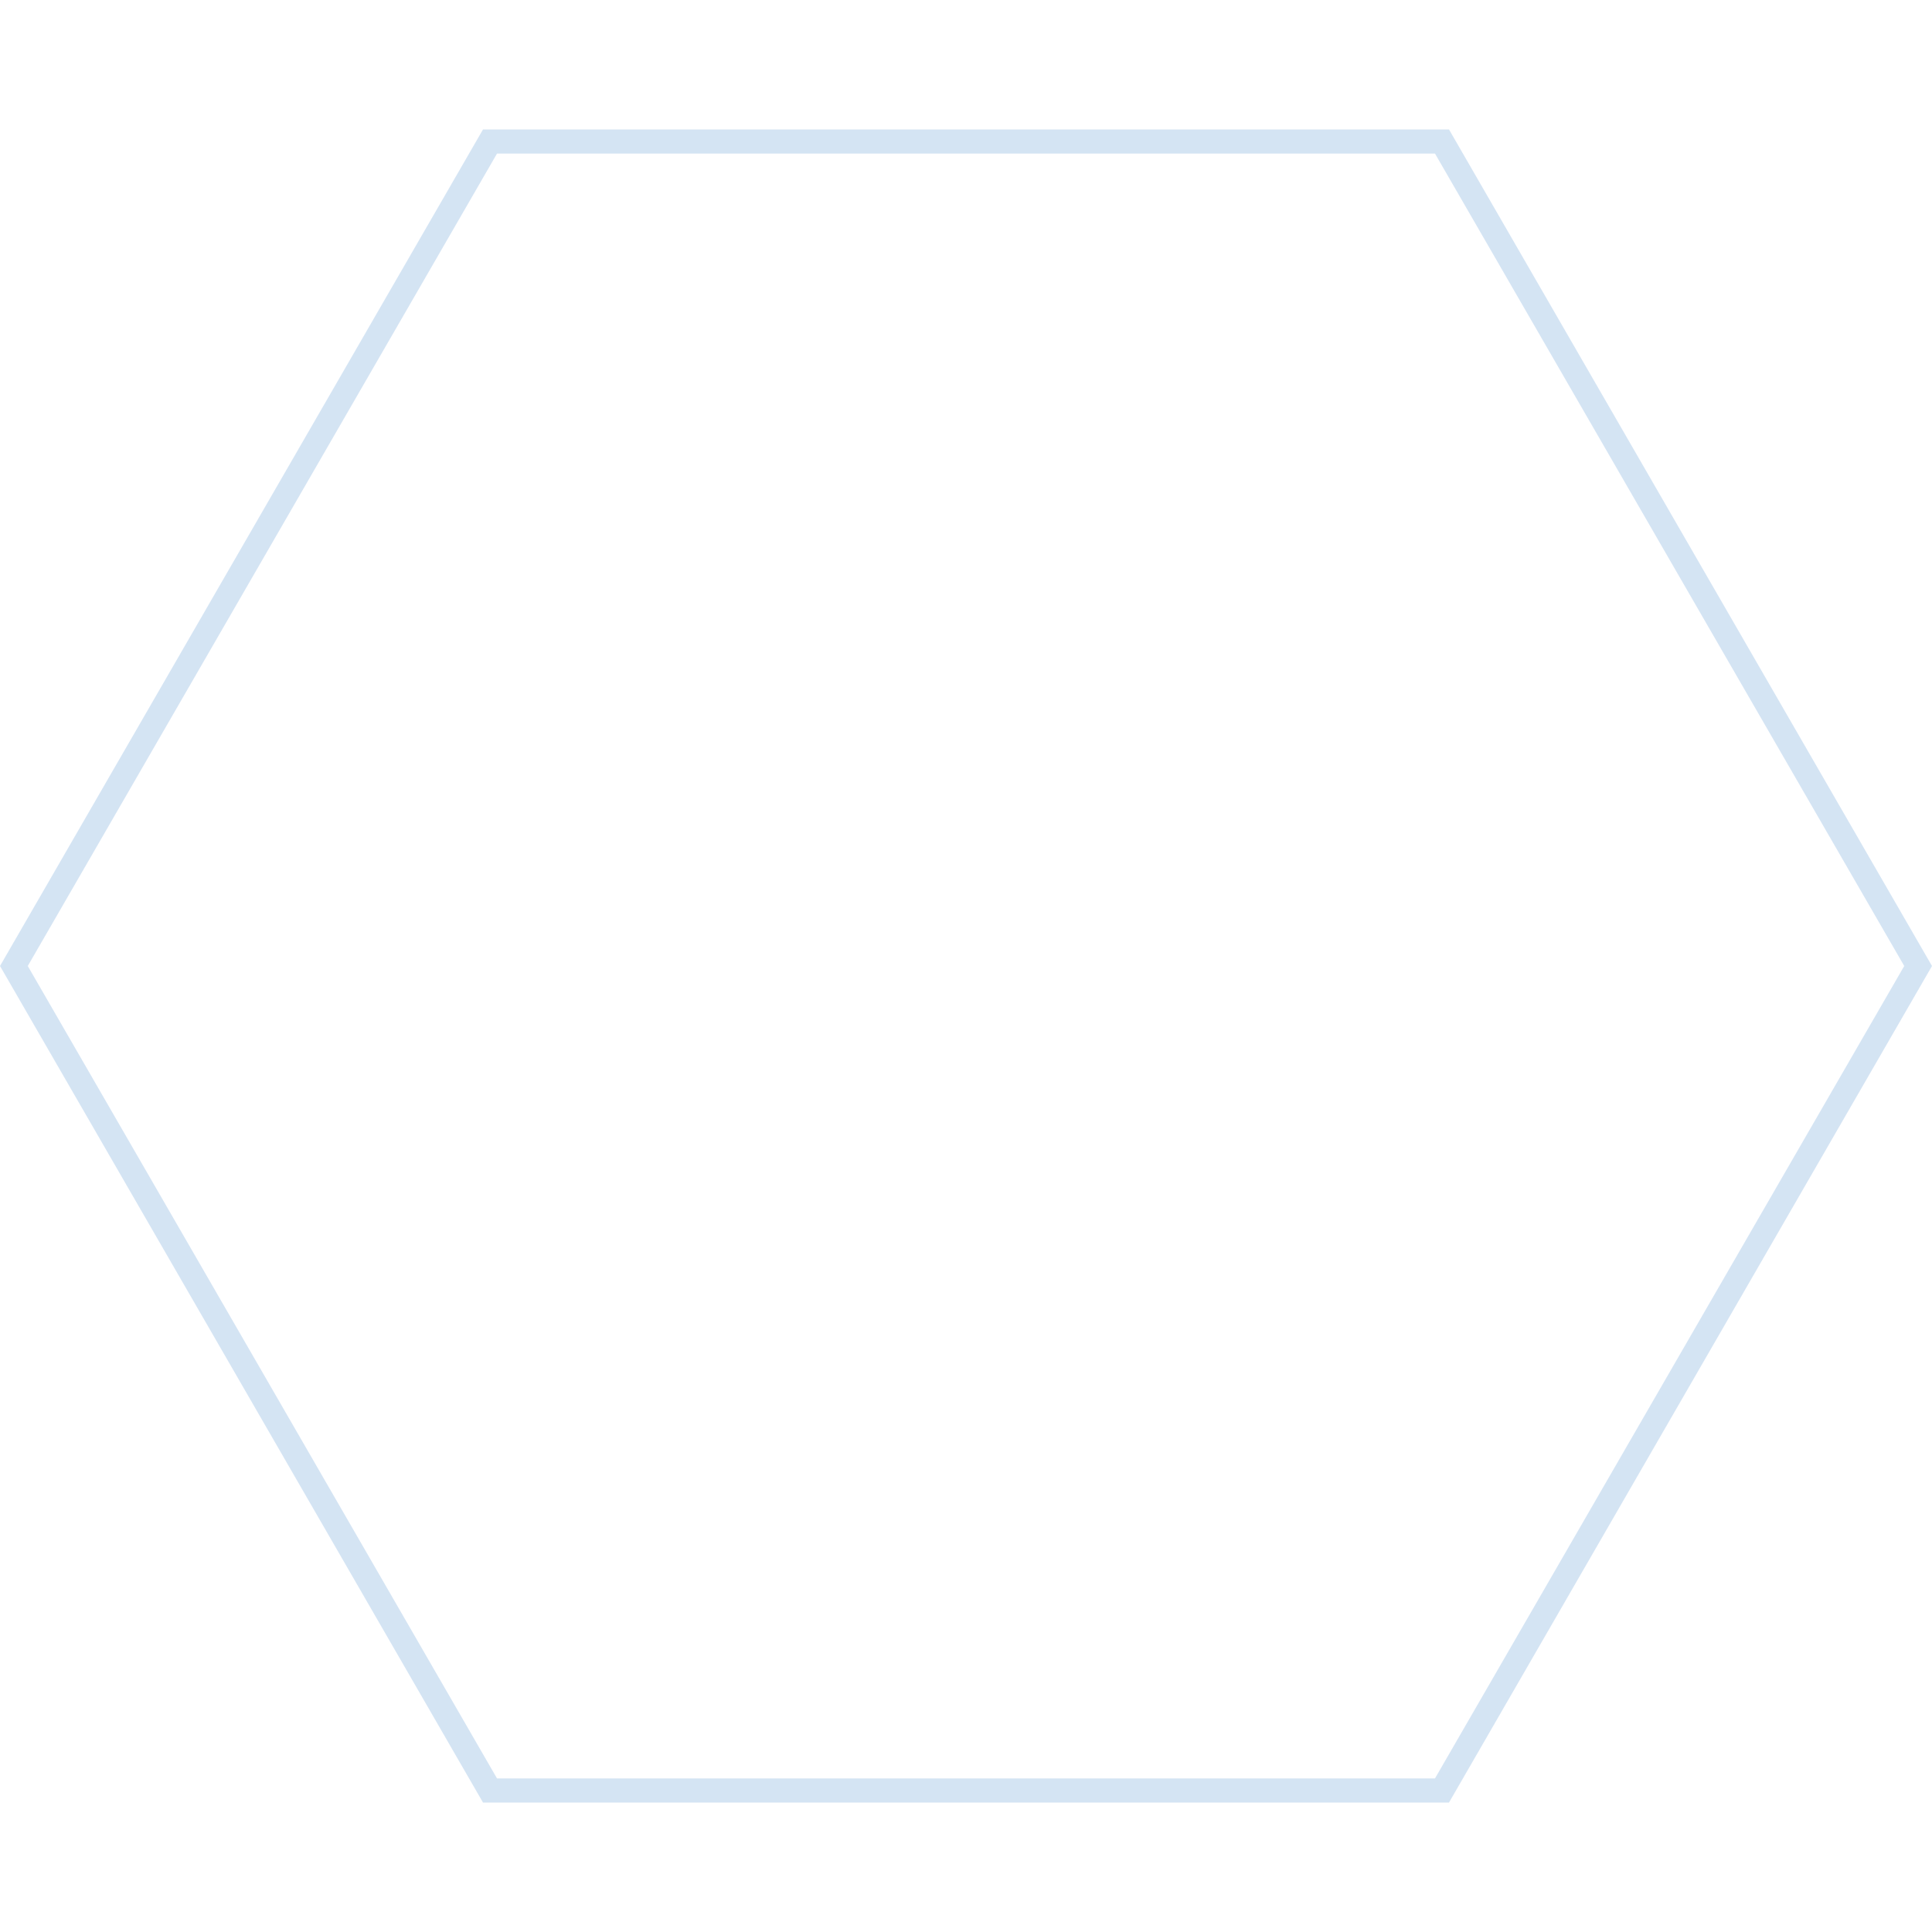<?xml version="1.0" encoding="utf-8"?>
<!-- Generator: Adobe Illustrator 26.3.1, SVG Export Plug-In . SVG Version: 6.00 Build 0)  -->
<svg version="1.1" id="Layer_1" xmlns="http://www.w3.org/2000/svg" xmlns:xlink="http://www.w3.org/1999/xlink" x="0px" y="0px" viewBox="0 0 800 800" style="enable-background: new 0 0 800 800" xml:space="preserve">
<style>.st0 {
  opacity: .5;
}

.st1 {
  fill: #aac9e8;
}

</style>
<g class="st0">
	<path class="st1" d="M594.2,63.6L788.5,400L594.2,736.4H205.8L11.5,400L205.8,63.6H594.2 M600,53.6H200L0,400l200,346.4h400
		L800,400L600,53.6L600,53.6z"></path>
</g>
</svg>
